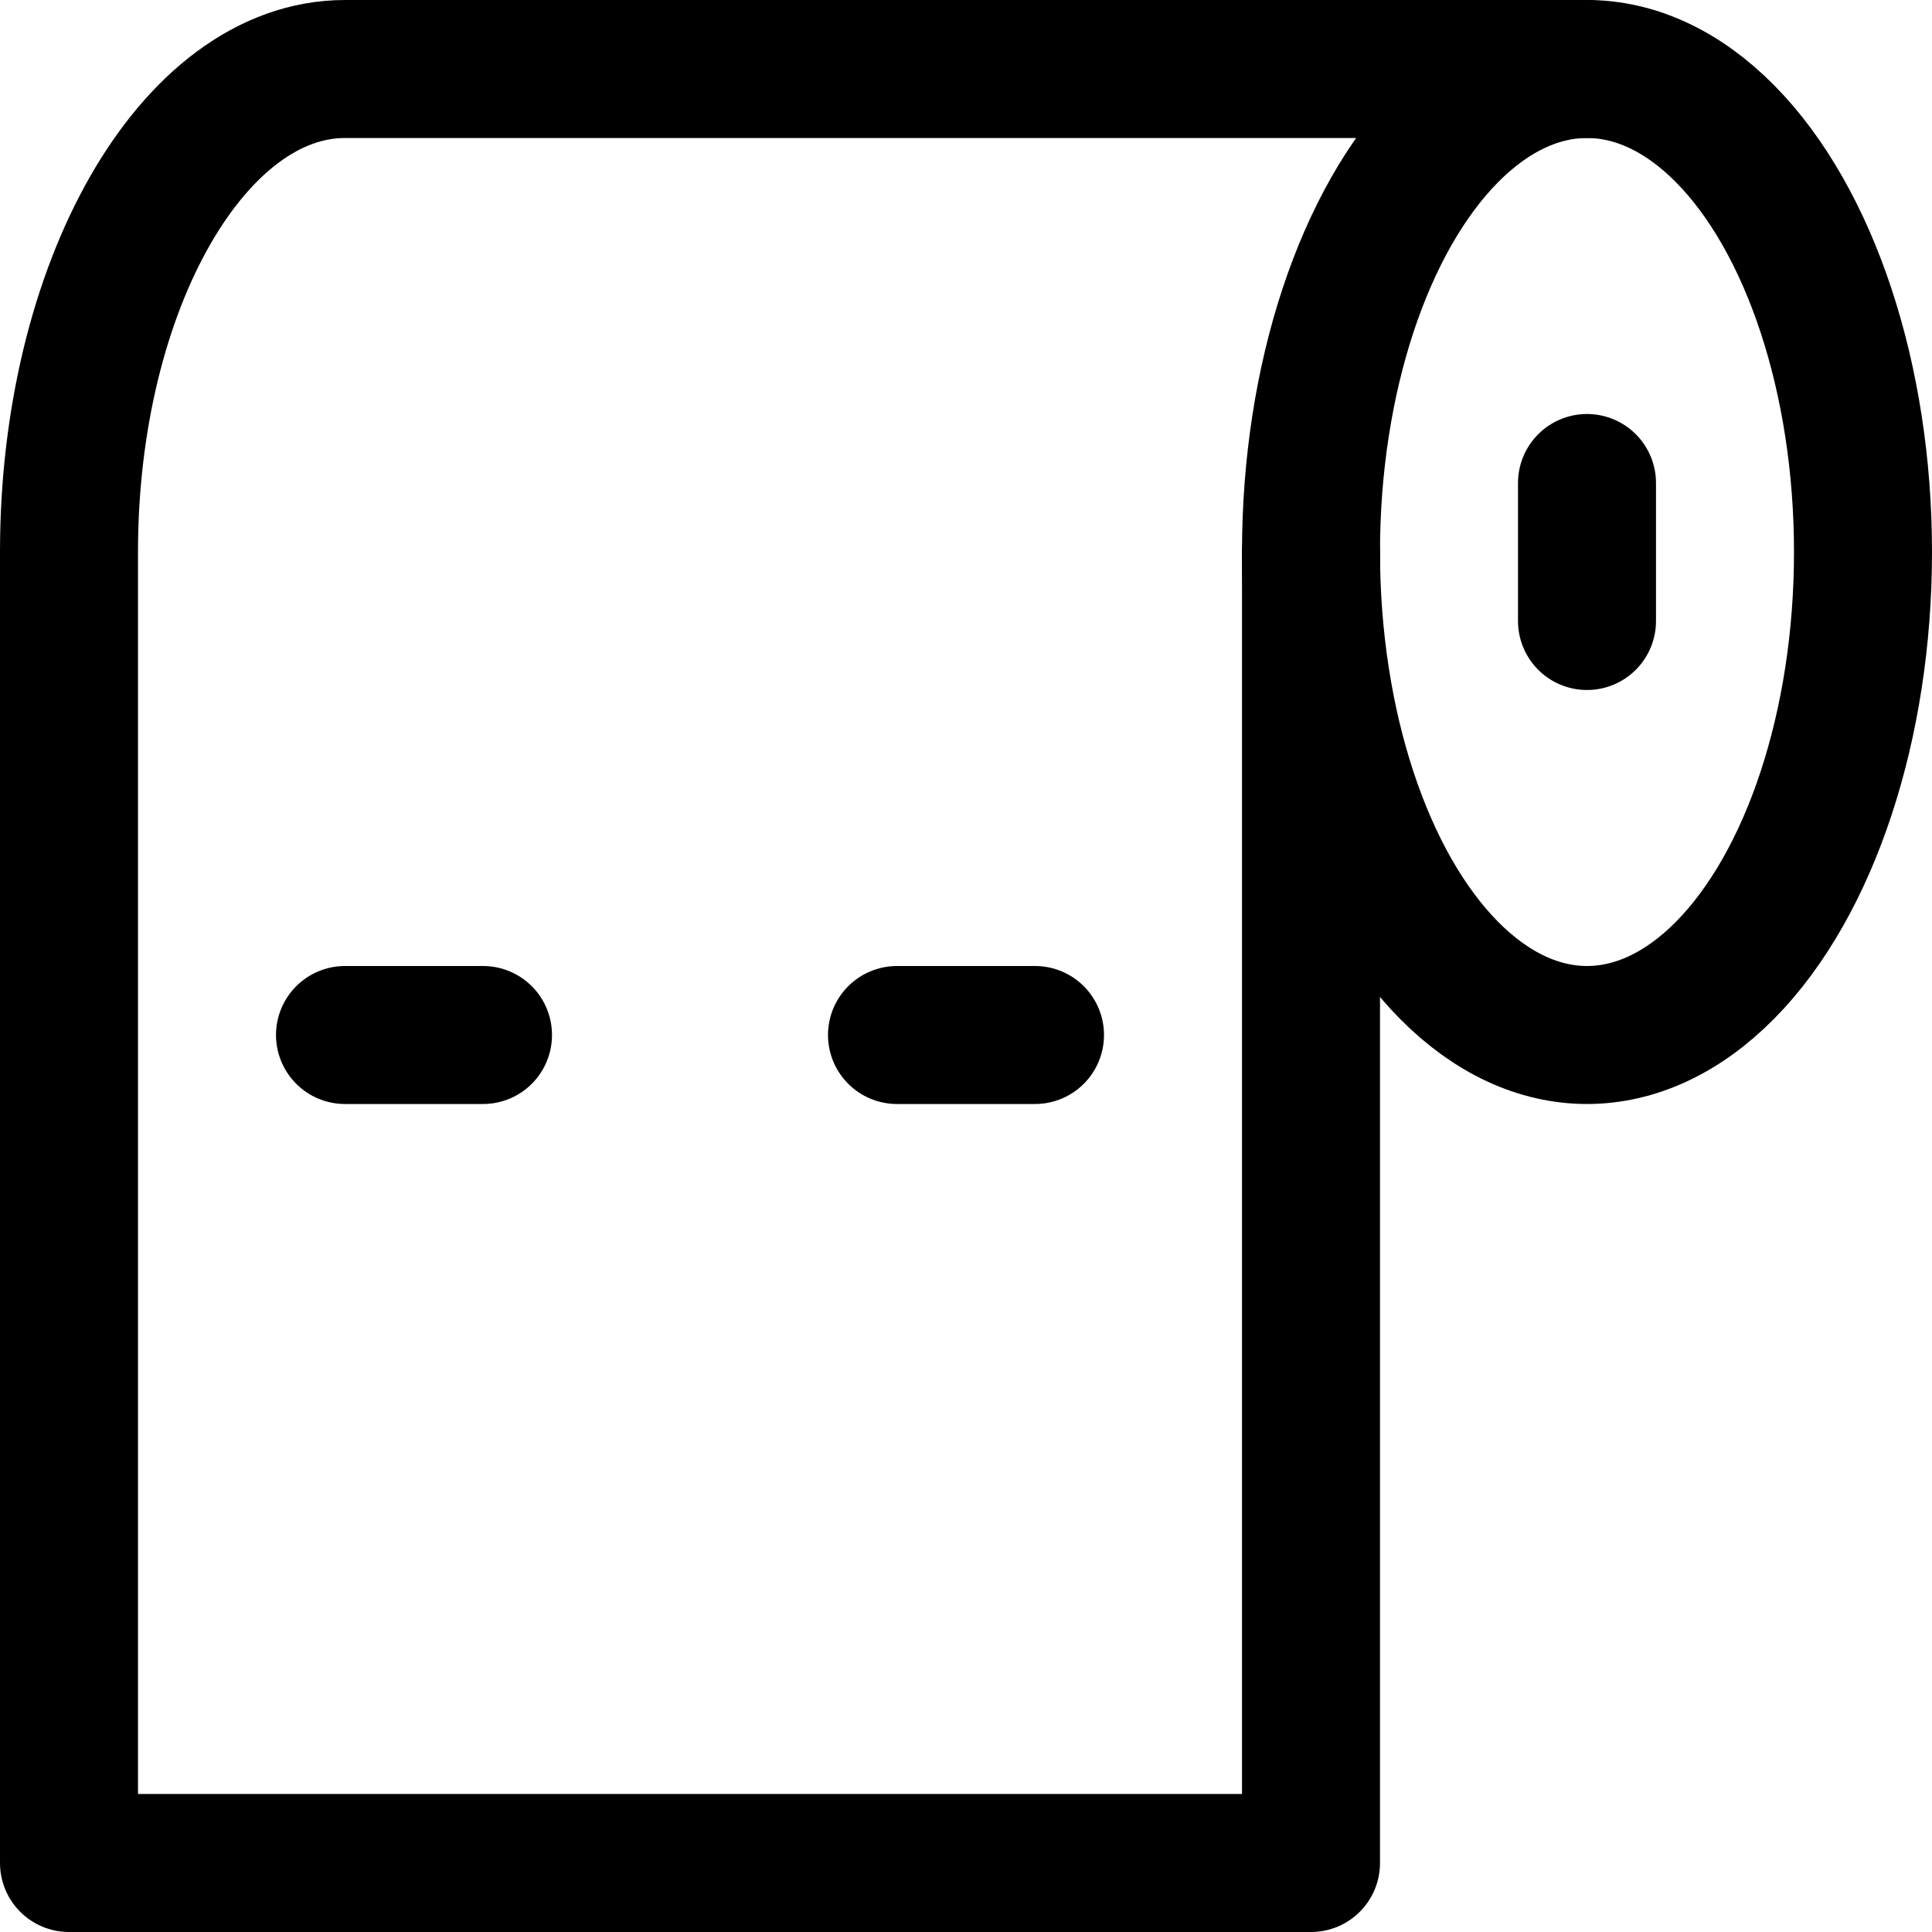 <svg xmlns="http://www.w3.org/2000/svg" viewBox="0 0 14 14">
  
<g transform="matrix(1,0,0,1,0,0)"><g>
    <ellipse cx="11.5" cy="4" rx="2" ry="3.5" style="fill: none;stroke: #000000;stroke-linecap: round;stroke-linejoin: round"></ellipse>
    <path d="M9.5,4v9.5H.5V4c0-1.93.9-3.5,2-3.5h9" style="fill: none;stroke: #000000;stroke-linecap: round;stroke-linejoin: round"></path>
    <line x1="2.5" y1="7.5" x2="3.5" y2="7.5" style="fill: none;stroke: #000000;stroke-linecap: round;stroke-linejoin: round"></line>
    <line x1="6.5" y1="7.5" x2="7.5" y2="7.5" style="fill: none;stroke: #000000;stroke-linecap: round;stroke-linejoin: round"></line>
    <line x1="11.5" y1="3.5" x2="11.5" y2="4.5" style="fill: none;stroke: #000000;stroke-linecap: round;stroke-linejoin: round"></line>
  </g></g></svg>